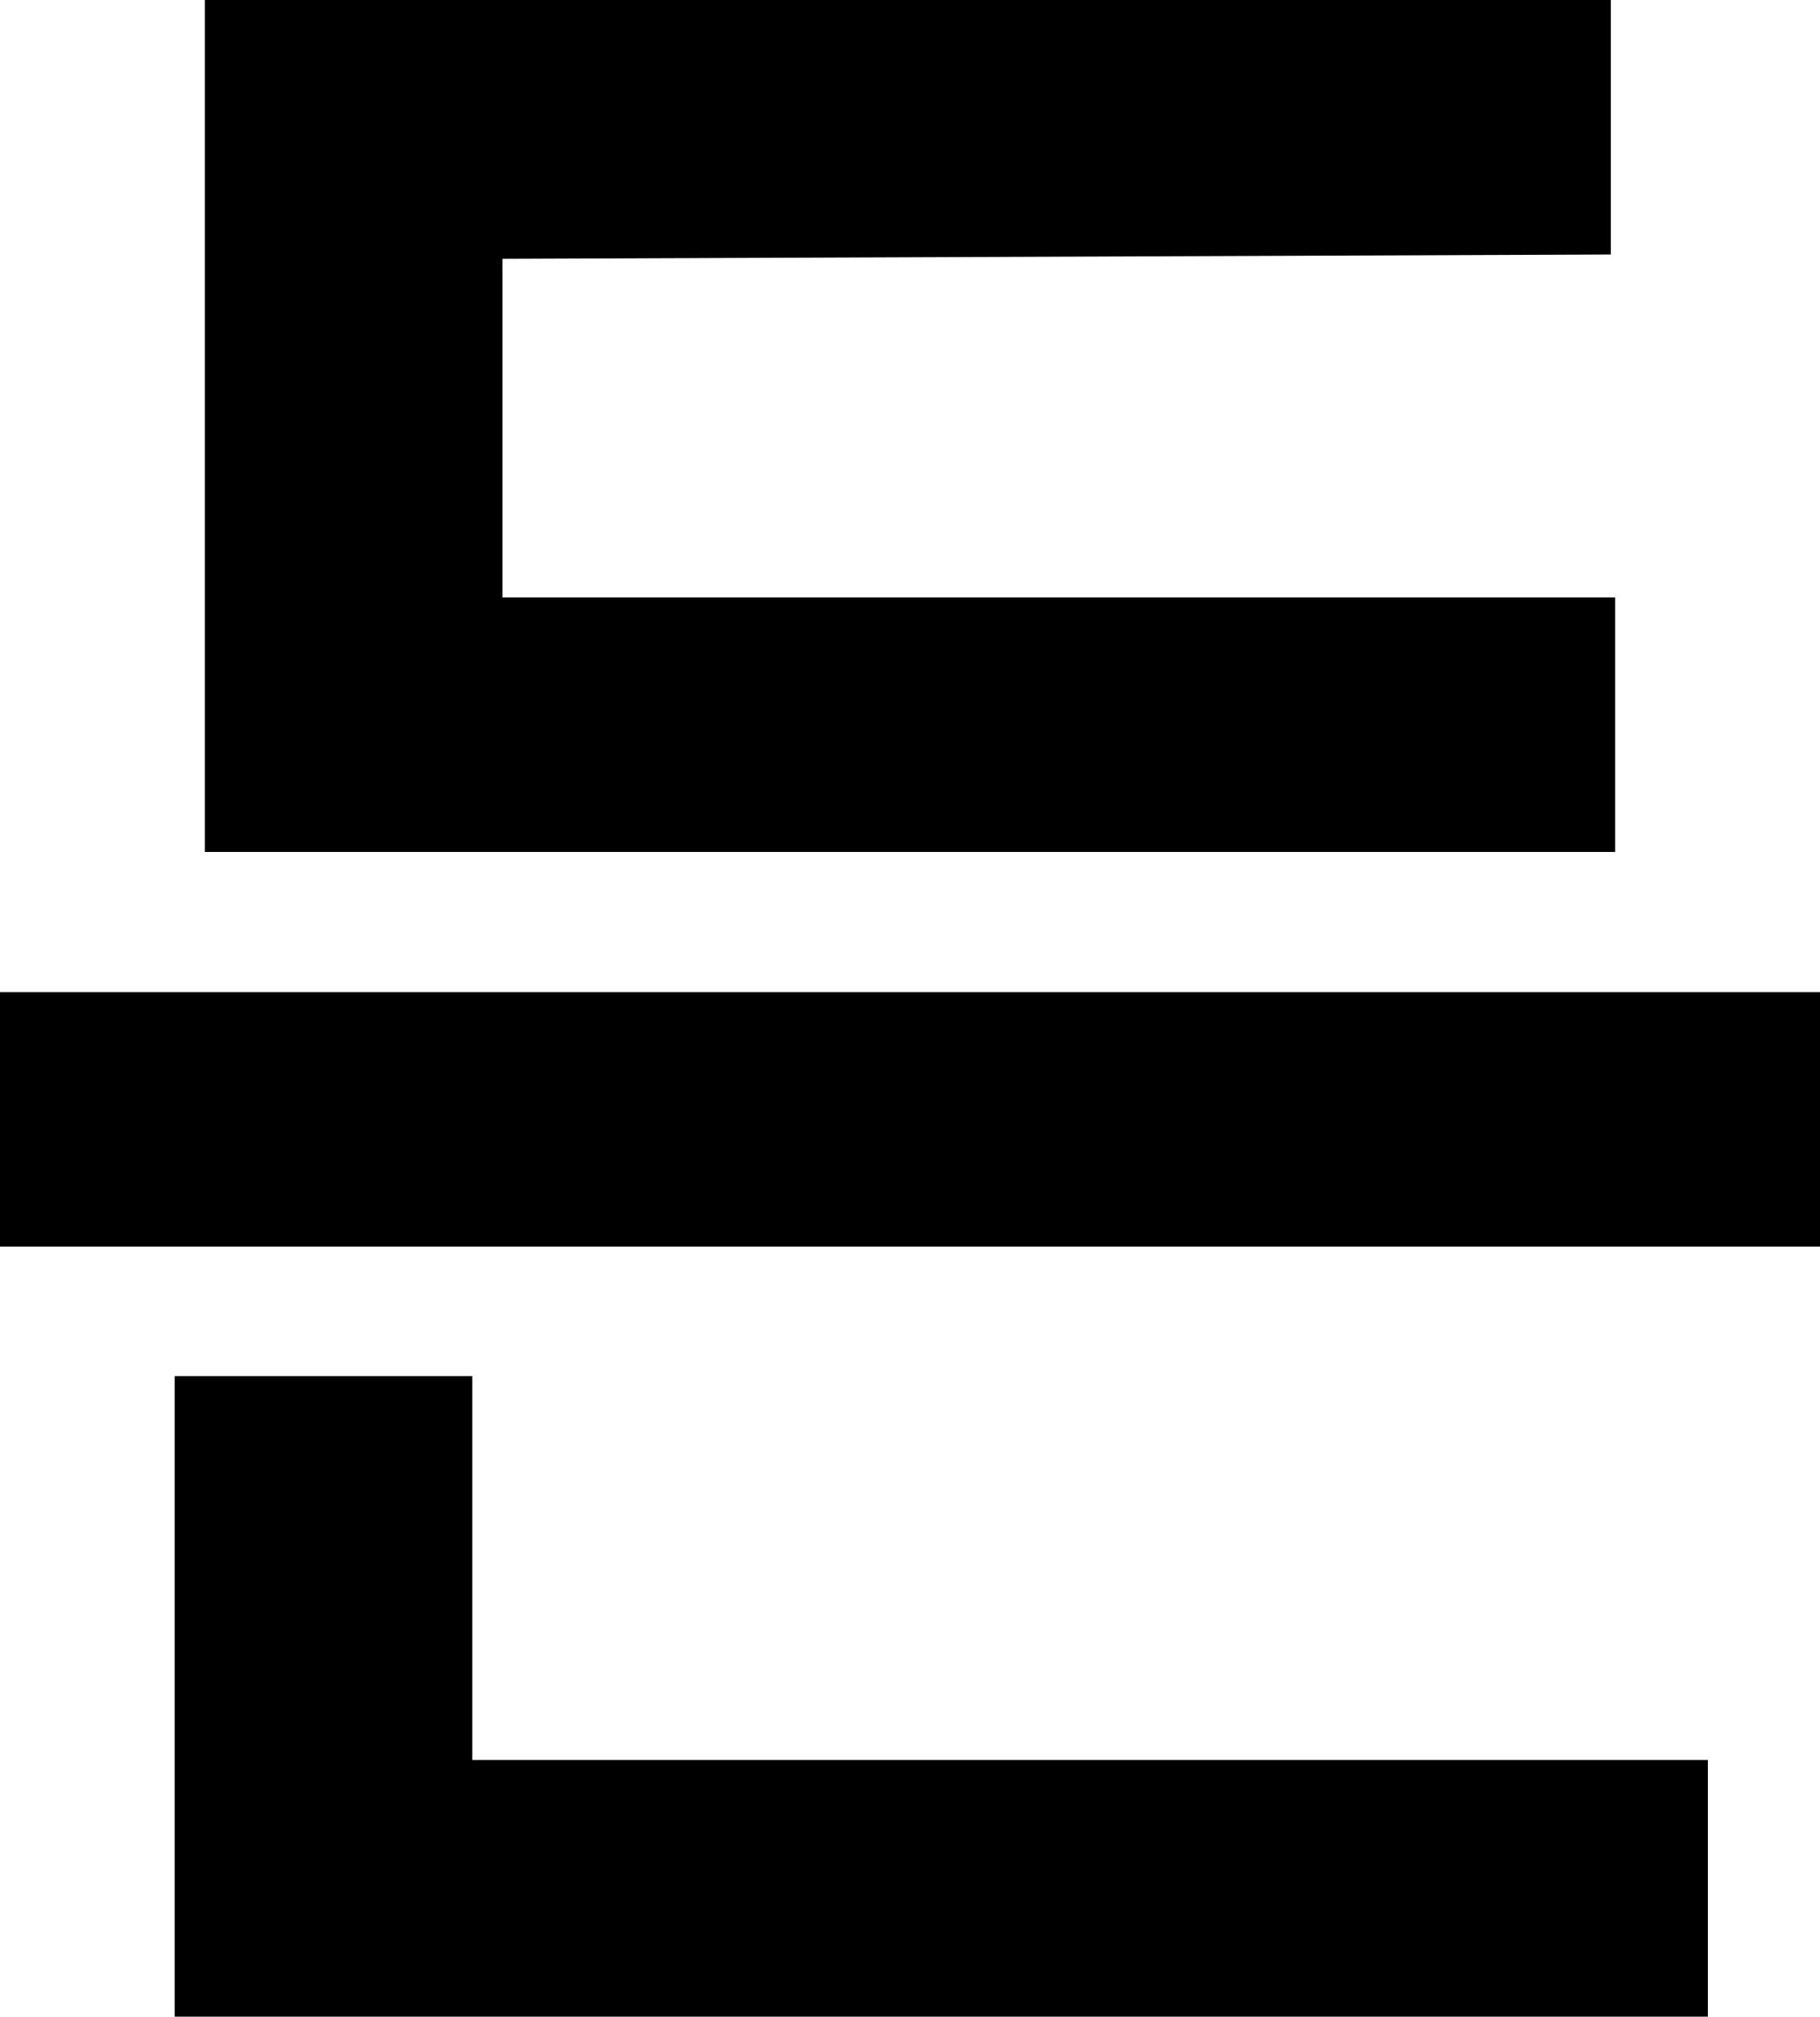 <?xml version="1.0" encoding="utf-8"?>
<svg xmlns="http://www.w3.org/2000/svg" fill="none" height="100%" overflow="visible" preserveAspectRatio="none" style="display: block;" viewBox="0 0 25.32 28.05" width="100%">
<path d="M22.47 8.31V11.85H2.85V0H22.41V3.54L6.99 3.6V8.31H22.47ZM25.32 13.8V17.34H0V13.8H25.32ZM23.76 24.48V28.05H2.43V19.14H6.57V24.48H23.76Z" fill="black" id="Vector"/>
</svg>